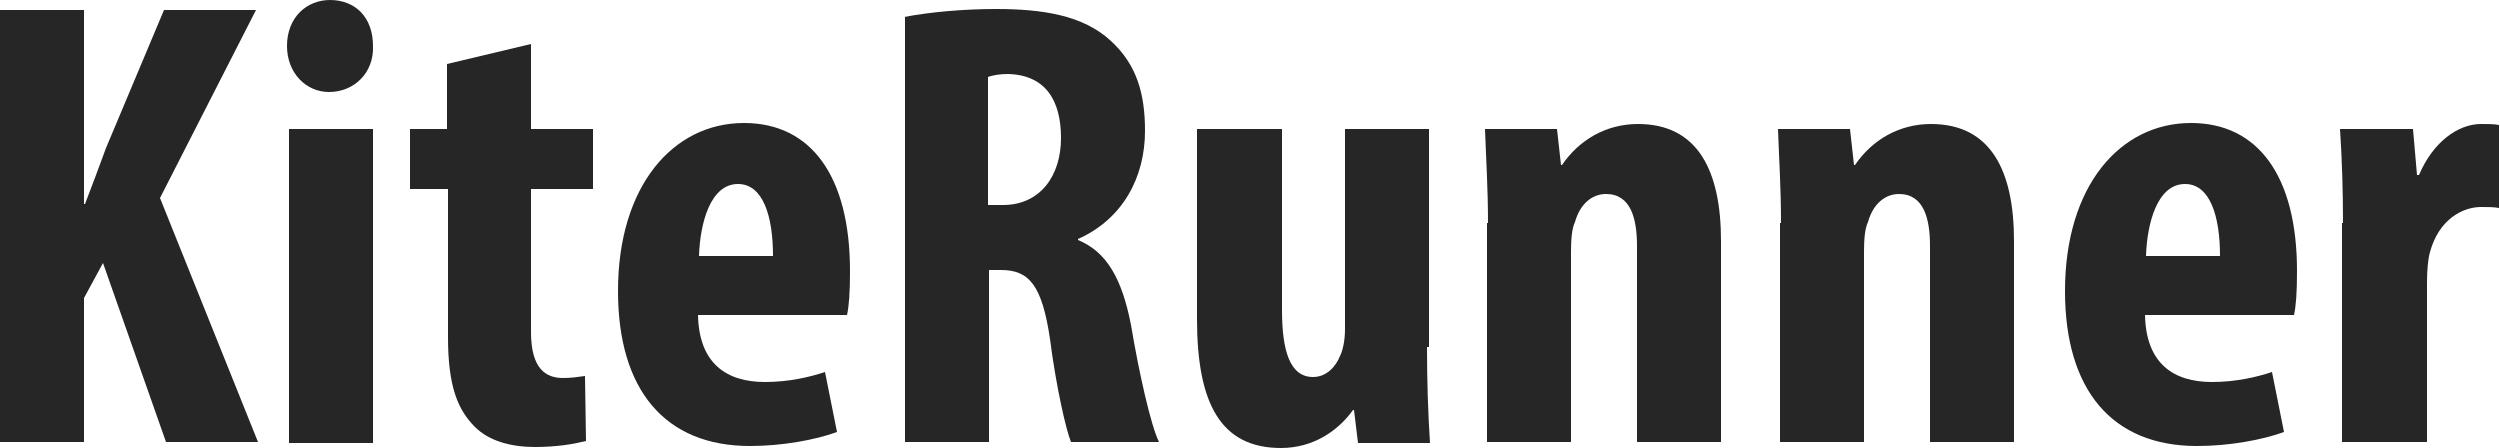 <?xml version="1.0" encoding="utf-8"?>
<!-- Generator: Adobe Illustrator 26.4.1, SVG Export Plug-In . SVG Version: 6.00 Build 0)  -->
<svg version="1.1" id="design" xmlns="http://www.w3.org/2000/svg" xmlns:xlink="http://www.w3.org/1999/xlink" x="0px" y="0px"
	 viewBox="0 0 250 44.8" style="enable-background:new 0 0 250 44.8;" xml:space="preserve">
<style type="text/css">
	.st0{fill:#262626;}
</style>
<g>
	<path class="st0" d="M0,1h8.4v19.4h0.1c0.7-1.8,1.4-3.7,2.1-5.6L16.4,1h9.2L16,19.8l9.8,24.4h-9.2l-6.3-17.9l-1.9,3.5v14.4H0V1z"/>
	<path class="st0" d="M37.3,4.6c0.1,2.7-1.9,4.6-4.4,4.6c-2.3,0-4.2-1.9-4.2-4.6C28.7,1.7,30.7,0,33,0C35.5,0,37.3,1.7,37.3,4.6z
		 M28.9,44.2V12.9h8.4v31.4H28.9z"/>
	<path class="st0" d="M53.1,4.4v8.5h6.2v6h-6.2v14.3c0,3.7,1.5,4.6,3.2,4.6c0.8,0,1.5-0.1,2.2-0.2l0.1,6.5c-1.2,0.3-2.9,0.6-5.1,0.6
		c-2.4,0-4.6-0.6-6-2c-1.7-1.7-2.7-4-2.7-9V18.9H41v-6h3.7V6.4L53.1,4.4z"/>
	<path class="st0" d="M69.8,31.5c0.1,4.9,2.9,6.7,6.7,6.7c2.4,0,4.5-0.5,6-1l1.2,6c-2.2,0.8-5.5,1.4-8.7,1.4
		c-8.5,0-13.2-5.6-13.2-15.5c0-10.5,5.5-16.8,12.6-16.8c6.7,0,10.6,5.3,10.6,14.8c0,2.2-0.1,3.5-0.3,4.4H69.8z M77.3,25.6
		c0-4-1-7.2-3.5-7.2c-2.8,0-3.8,4-3.9,7.2H77.3z"/>
	<path class="st0" d="M90.4,1.7c2.6-0.5,6-0.8,9.2-0.8c4.6,0,8.7,0.6,11.5,3.2c2.6,2.4,3.4,5.3,3.4,9c0,4.6-2.2,8.8-6.7,10.8V24
		c2.9,1.2,4.4,3.9,5.3,8.5c0.8,4.8,2,10.1,2.8,11.7h-8.8c-0.5-1.2-1.5-5.6-2.1-10.3c-0.8-5.4-2.1-6.9-4.9-6.9h-1.2v17.2h-8.4V1.7z
		 M98.8,20.5h1.5c3.7,0,5.8-2.9,5.8-6.7c0-3.7-1.5-6.3-5.3-6.4c-0.7,0-1.5,0.1-2,0.3V20.5z"/>
	<path class="st0" d="M142.7,34.7c0,3.3,0.1,6.6,0.3,9.6h-7.2l-0.4-3.3h-0.1c-1.5,2.1-4,3.8-7.2,3.8c-6,0-8.4-4.4-8.4-12.9v-19h8.5
		V31c0,4.1,0.8,6.7,3.1,6.7c1.4,0,2.3-1.1,2.7-2.1c0.3-0.6,0.5-1.6,0.5-2.7v-20h8.4V34.7z"/>
	<path class="st0" d="M148.8,22.3c0-3.5-0.2-6.5-0.3-9.4h7.2l0.4,3.6h0.1c1.7-2.5,4.4-4.1,7.6-4.1c6,0,8.3,4.7,8.3,11.7v20.1h-8.4
		V24.6c0-2.7-0.6-5.2-3.1-5.2c-1.4,0-2.6,1-3.1,2.8c-0.3,0.6-0.4,1.7-0.4,2.9v19.1h-8.4V22.3z"/>
	<path class="st0" d="M178.1,22.3c0-3.5-0.2-6.5-0.3-9.4h7.2l0.4,3.6h0.1c1.7-2.5,4.4-4.1,7.6-4.1c6,0,8.3,4.7,8.3,11.7v20.1h-8.4
		V24.6c0-2.7-0.6-5.2-3.1-5.2c-1.4,0-2.6,1-3.1,2.8c-0.3,0.6-0.4,1.7-0.4,2.9v19.1h-8.4V22.3z"/>
	<path class="st0" d="M214.5,31.5c0.1,4.9,2.9,6.7,6.7,6.7c2.4,0,4.5-0.5,6-1l1.2,6c-2.2,0.8-5.5,1.4-8.7,1.4
		c-8.5,0-13.2-5.6-13.2-15.5c0-10.5,5.5-16.8,12.6-16.8c6.7,0,10.6,5.3,10.6,14.8c0,2.2-0.1,3.5-0.3,4.4H214.5z M222,25.6
		c0-4-1-7.2-3.5-7.2c-2.8,0-3.8,4-3.9,7.2H222z"/>
	<path class="st0" d="M234.3,22.3c0-3.1-0.1-6.5-0.3-9.4h7.3l0.4,4.6h0.2c1.4-3.3,3.9-5.1,6.2-5.1c0.8,0,1.3,0,1.8,0.1v8.3
		c-0.5-0.1-1.1-0.1-1.8-0.1c-1.8,0-4.2,1.2-5.1,4.5c-0.2,0.7-0.3,1.8-0.3,3.1v15.9h-8.5V22.3z"/>
</g>
</svg>
